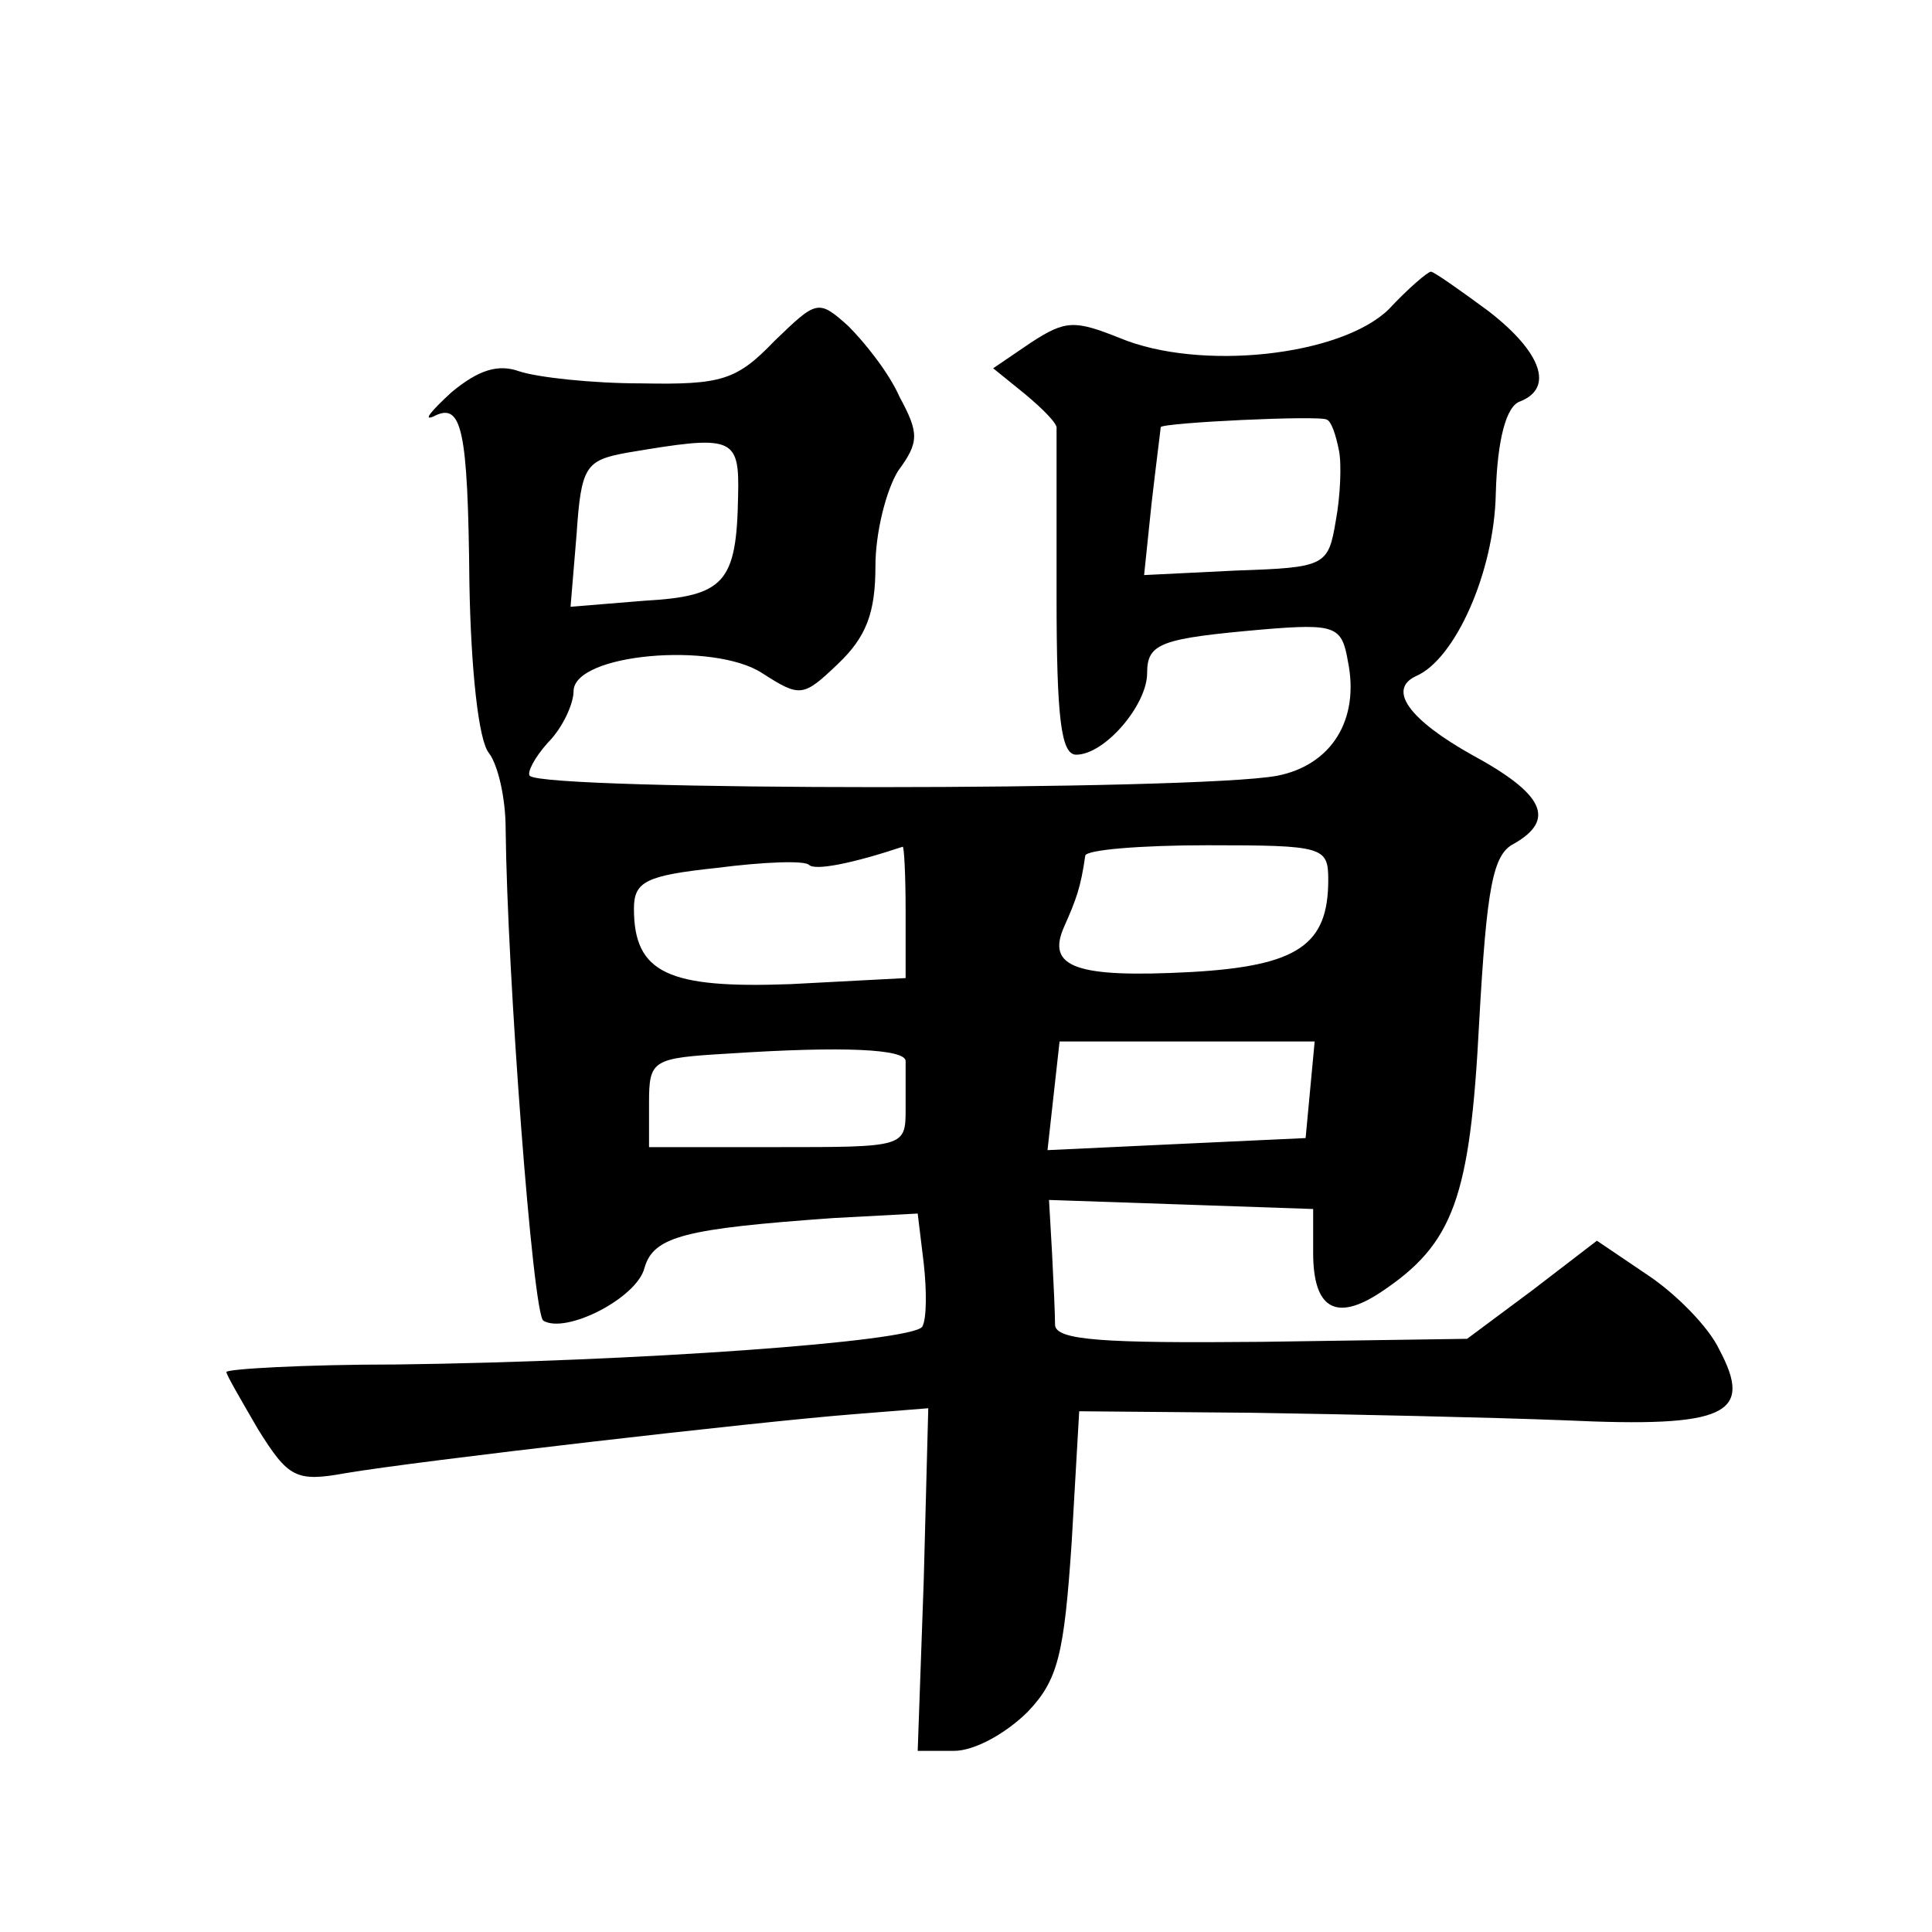 <?xml version="1.0" standalone="no"?>
<!DOCTYPE svg PUBLIC "-//W3C//DTD SVG 20010904//EN"
 "http://www.w3.org/TR/2001/REC-SVG-20010904/DTD/svg10.dtd">
<svg version="1.0" xmlns="http://www.w3.org/2000/svg"
 width="128pt" height="128pt" viewBox="0 0 128 128"
 preserveAspectRatio="xMidYMid meet">
<g transform="translate(0,128) scale(0.1,-0.1)"
fill="#0" stroke="none">
<path d="M920 1075 c-32 -31 -125 -41 -178 -19 -30 12 -36 12 -59 -3 l-25 -17 21
-17 c12 -10 22 -20 21 -23 0 -4 0 -53 0 -111 0 -81 3 -105 13 -105 19 0 47 33 47
54 0 20 9 23 77 29 48 4 52 2 56 -21 8 -39 -11 -69 -47 -76 -55 -10 -485 -10 -495
0 -2 2 3 12 12 22 10 10 17 26 17 34 0 25 93 33 125 12 25 -16 27 -16 50 6 19 18
25 34 25 65 0 22 7 50 15 63 14 19 14 25 1 49 -7 16 -23 36 -34 47 -20 18 -21 17
-49 -10 -25 -26 -35 -29 -88 -28 -33 0 -69 4 -81 8 -14 5 -27 1 -45 -14 -13 -12
-19 -19 -12 -16 19 10 23 -7 24 -111 1 -56 6 -104 13 -112 6 -8 11 -30 11 -50 1
-96 18 -322 25 -326 15 -9 62 15 67 35 6 21 27 26 125 33 l56 3 4 -33 c2 -18 2
-37 -1 -42 -7 -10 -189 -23 -348 -25 -62 0 -113 -3 -113 -5 0 -2 10 -19 21 -38
20 -32 25 -35 58 -29 47 8 272 34 336 39 l50 4 -3 -114 -4 -113 24 0 c14 0 35 12
49 26 20 21 24 38 29 112 l5 87 115 -1 c63 -1 156 -3 207 -5 107 -5 125 4 102 47
-7 15 -29 37 -47 49 l-34 23 -43 -33 -43 -32 -136 -2 c-105 -1 -136 1 -137 11 0
7 -1 29 -2 48 l-2 35 88 -3 87 -3 0 -29 c0 -37 15 -46 45 -26 48 32 59 62 65 179
5 89 9 111 23 118 28 16 20 33 -28 59 -41 23 -56 43 -37 52 26 11 52 69 53 121
1 36 7 58 16 61 23 9 14 33 -21 60 -19 14 -36 26 -38 26 -2 0 -15 -11 -28 -25z
m-33 -93 c2 -9 1 -31 -2 -47 -5 -30 -7 -31 -66 -33 l-61 -3 5 48 c3 26 6 49 6 50
1 3 106 8 110 5 3 -1 6 -10 8 -20z m-398 -31 c-1 -57 -9 -66 -62 -69 l-49 -4 4
48 c3 45 6 49 33 54 71 12 75 11 74 -29z m111 -275 l0 -44 -76 -4 c-81 -3 -104
7 -104 50 0 18 8 22 55 27 31 4 58 5 61 2 4 -4 29 1 62 12 1 1 2 -19 2 -43z m280
21 c0 -43 -20 -57 -91 -61 -76 -4 -96 3 -84 30 8 18 11 26 14 47 0 4 37 7 81 7
77 0 80 -1 80 -23z m-280 -120 c0 -4 0 -18 0 -32 0 -25 -1 -25 -85 -25 l-85 0 0
29 c0 29 2 30 53 33 76 5 117 3 117 -5z m268 -19 l-3 -32 -86 -4 -85 -4 4 36 4
36 85 0 84 0 -3 -32z"/>
</g>
</svg>
